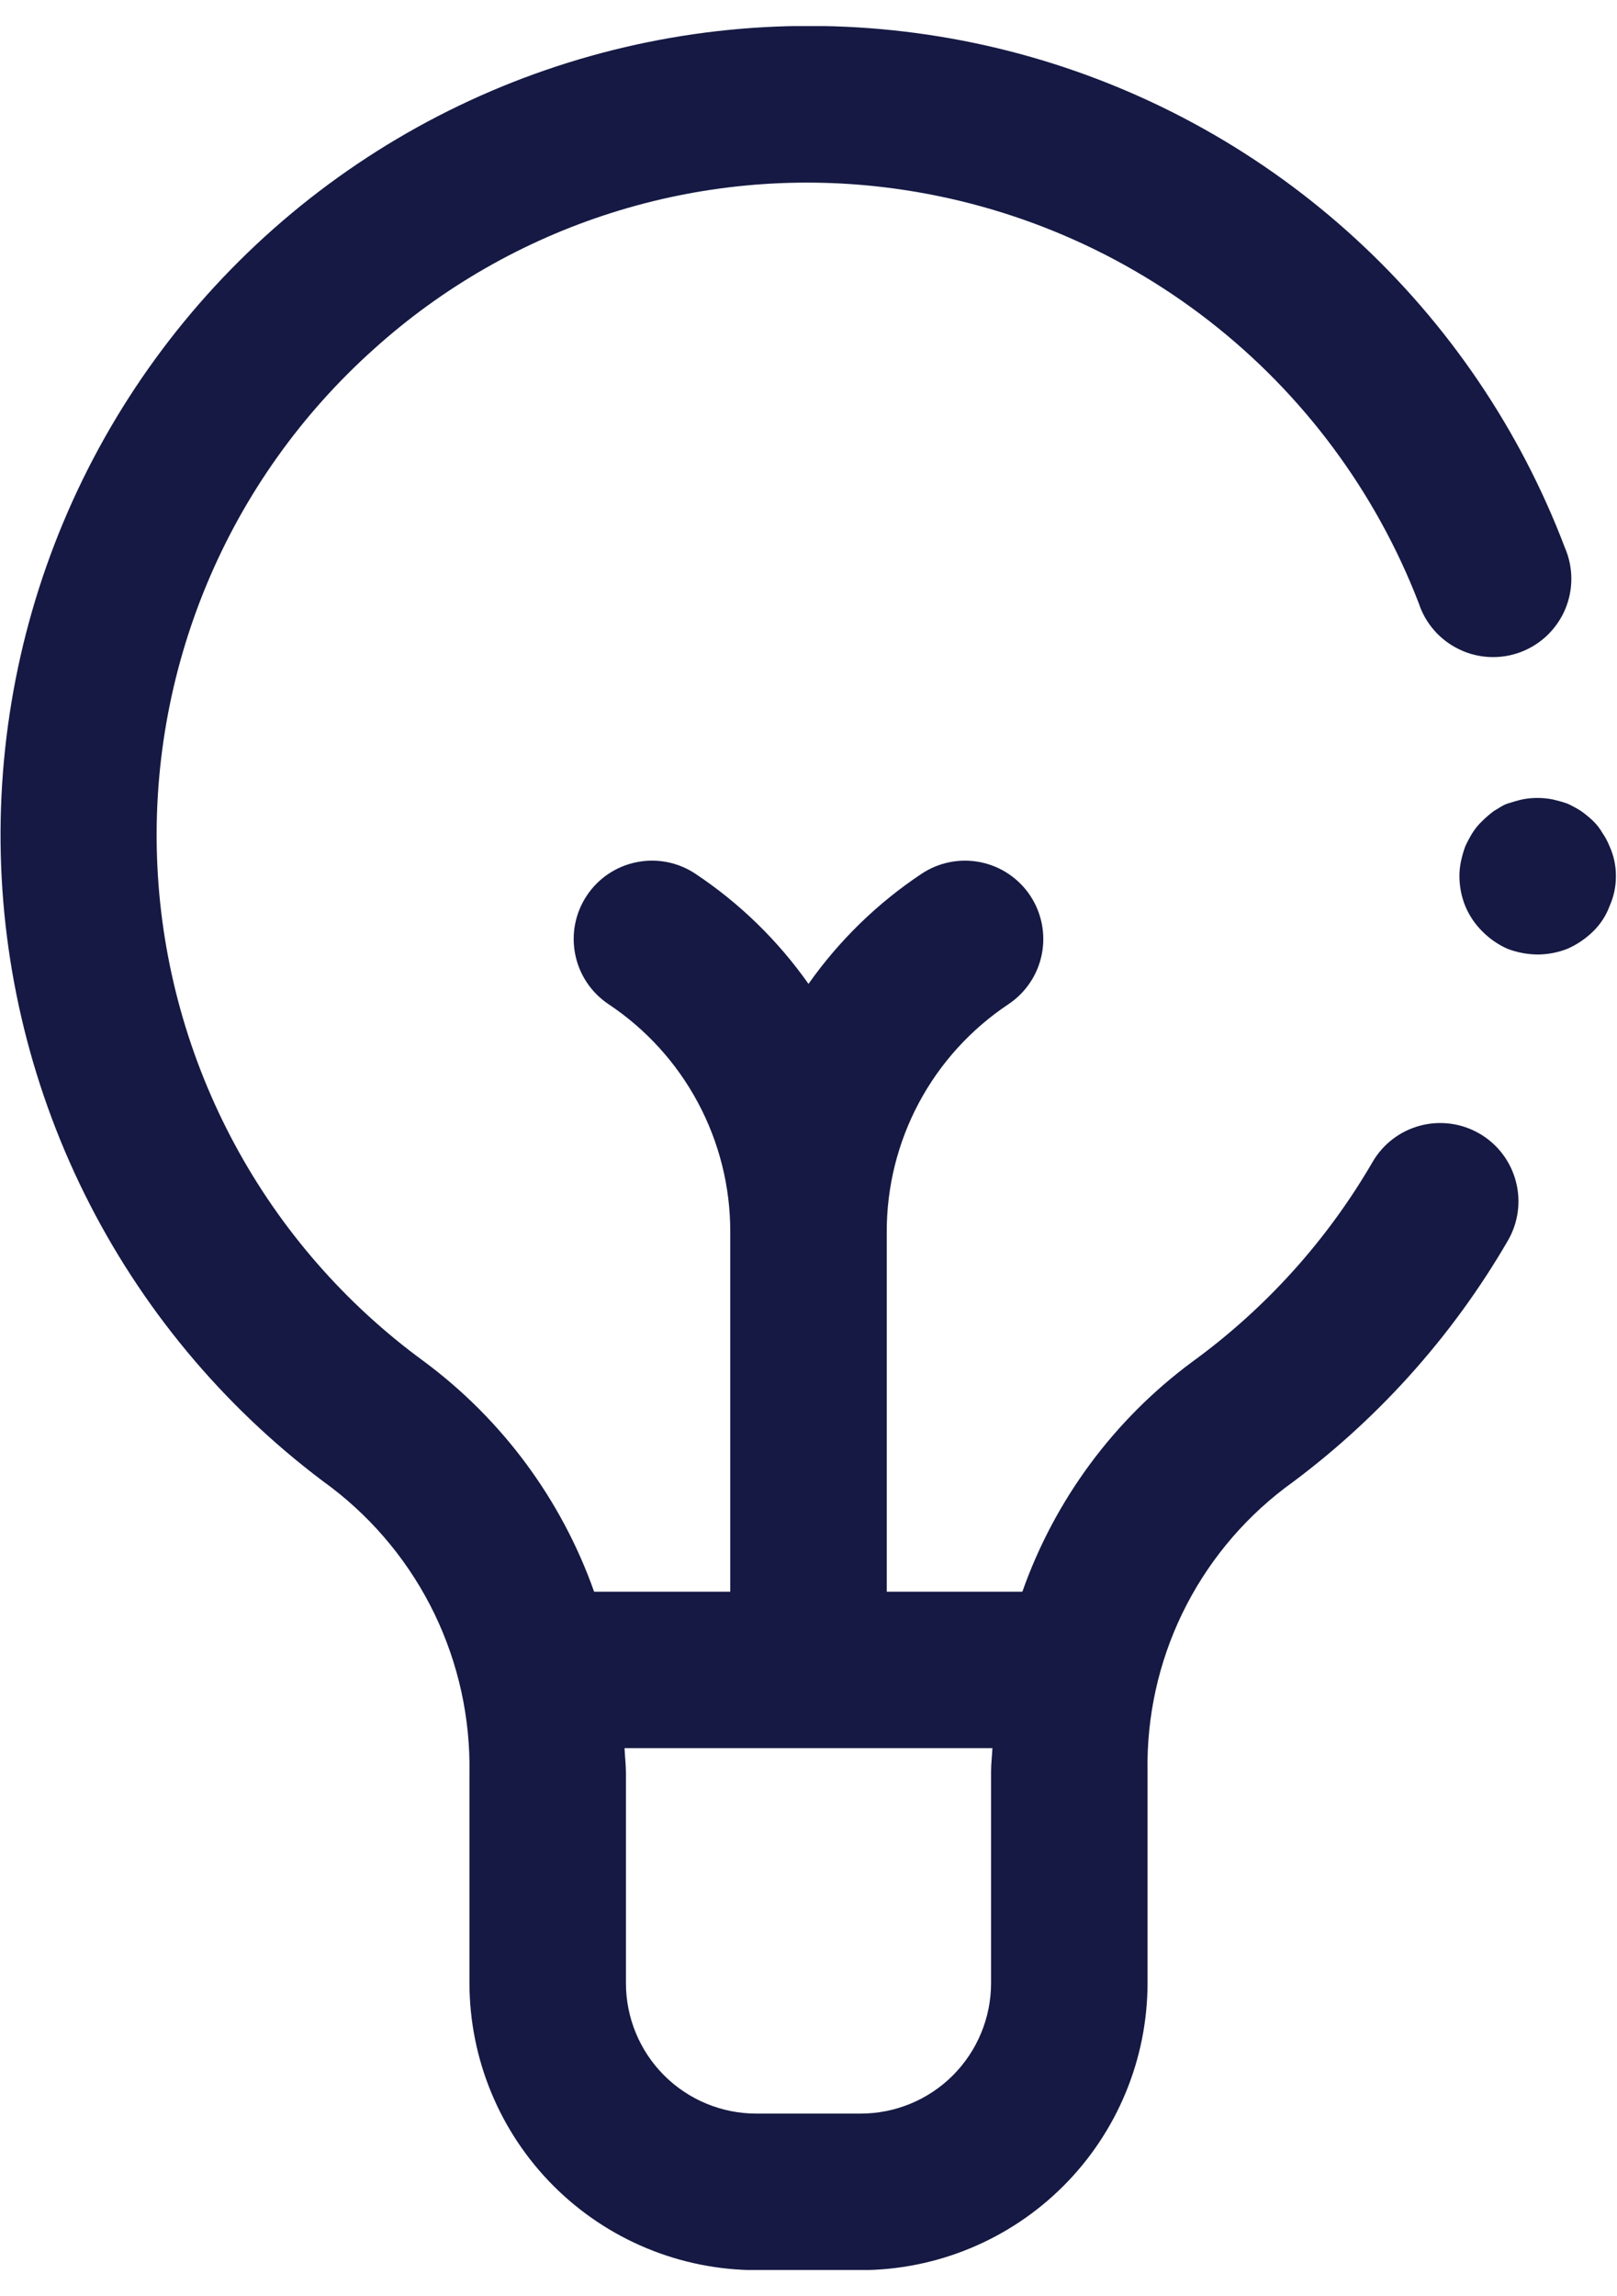 <?xml version="1.0" encoding="UTF-8"?>
<svg xmlns="http://www.w3.org/2000/svg" width="31" height="44" viewBox="0 0 31 44" fill="none">
  <g id="Light Bulb" clip-path="url(#clip0_478_904)">
    <g id="Group">
      <path id="Vector" d="M30.95 16.5C30.93 16.404 30.9 16.31 30.859 16.22C30.822 16.128 30.776 16.041 30.72 15.96C30.671 15.875 30.61 15.797 30.54 15.729C30.468 15.661 30.391 15.598 30.31 15.54C30.226 15.487 30.139 15.44 30.05 15.399C29.958 15.367 29.864 15.341 29.77 15.319C29.575 15.28 29.375 15.28 29.18 15.319C29.09 15.34 28.99 15.37 28.899 15.399C28.808 15.428 28.729 15.49 28.64 15.54C28.562 15.598 28.488 15.661 28.42 15.729C28.346 15.797 28.282 15.875 28.229 15.96C28.177 16.044 28.131 16.131 28.09 16.22C28.057 16.311 28.03 16.405 28.01 16.5C27.989 16.595 27.979 16.693 27.979 16.79C27.98 16.985 28.017 17.178 28.09 17.359C28.166 17.543 28.278 17.709 28.42 17.849C28.558 17.988 28.72 18.1 28.899 18.18C29.084 18.251 29.28 18.288 29.479 18.29C29.674 18.289 29.868 18.252 30.05 18.18C30.232 18.1 30.398 17.988 30.54 17.849C30.682 17.712 30.791 17.544 30.859 17.359C30.939 17.18 30.98 16.986 30.979 16.79C30.98 16.693 30.97 16.595 30.95 16.5Z" fill="#151943"></path>
      <path id="Vector_2" d="M28.366 21.723C28.022 21.523 27.613 21.467 27.228 21.569C26.844 21.67 26.515 21.92 26.315 22.264C25.442 23.767 24.264 25.072 22.858 26.094C21.356 27.204 20.221 28.739 19.6 30.5H17V23.6C16.999 22.738 17.212 21.889 17.618 21.129C18.025 20.368 18.614 19.721 19.332 19.243C19.496 19.134 19.637 18.993 19.747 18.829C19.857 18.666 19.933 18.482 19.972 18.289C20.011 18.095 20.011 17.896 19.973 17.703C19.935 17.509 19.859 17.325 19.75 17.161C19.641 16.997 19.5 16.856 19.336 16.746C19.173 16.636 18.989 16.56 18.795 16.521C18.602 16.482 18.403 16.482 18.21 16.52C18.016 16.558 17.832 16.634 17.668 16.743C16.821 17.306 16.086 18.022 15.5 18.853C14.914 18.022 14.179 17.306 13.332 16.743C13 16.522 12.595 16.442 12.204 16.521C11.814 16.599 11.47 16.829 11.25 17.161C11.029 17.493 10.949 17.898 11.028 18.289C11.106 18.679 11.336 19.022 11.668 19.243C12.386 19.721 12.974 20.368 13.381 21.129C13.788 21.889 14.001 22.738 14 23.6V30.5H11.39C10.766 28.737 9.63 27.201 8.128 26.087C6.624 24.989 5.385 23.569 4.501 21.93C3.617 20.291 3.11 18.476 3.018 16.616C2.926 14.756 3.252 12.899 3.97 11.181C4.688 9.463 5.782 7.928 7.17 6.687C8.483 5.503 10.035 4.615 11.72 4.08C13.406 3.545 15.186 3.377 16.942 3.587C19.215 3.858 21.371 4.743 23.179 6.148C24.986 7.553 26.376 9.424 27.2 11.56C27.263 11.753 27.365 11.931 27.499 12.083C27.633 12.235 27.797 12.358 27.98 12.445C28.163 12.533 28.362 12.582 28.565 12.59C28.767 12.598 28.97 12.565 29.159 12.493C29.349 12.42 29.522 12.31 29.668 12.169C29.813 12.028 29.929 11.859 30.008 11.672C30.086 11.485 30.126 11.284 30.125 11.081C30.123 10.879 30.081 10.678 30 10.492C29.143 8.237 27.772 6.214 25.996 4.582C24.22 2.95 22.088 1.756 19.769 1.093C17.45 0.431 15.008 0.318 12.638 0.765C10.268 1.212 8.035 2.206 6.116 3.668C4.198 5.13 2.647 7.019 1.587 9.185C0.527 11.352 -0.012 13.736 0.011 16.148C0.034 18.559 0.62 20.932 1.722 23.078C2.824 25.223 4.411 27.082 6.358 28.506C7.196 29.148 7.872 29.977 8.331 30.927C8.789 31.878 9.019 32.923 9 33.978V38C9.002 39.458 9.582 40.856 10.613 41.887C11.644 42.918 13.042 43.498 14.5 43.5H16.5C17.958 43.498 19.356 42.918 20.387 41.887C21.418 40.856 21.998 39.458 22 38V33.946C21.981 32.899 22.209 31.861 22.665 30.918C23.122 29.975 23.793 29.153 24.626 28.517C26.367 27.251 27.826 25.636 28.907 23.774C29.107 23.43 29.163 23.021 29.061 22.637C28.96 22.252 28.71 21.923 28.366 21.723ZM19 38C19 38.663 18.736 39.299 18.268 39.768C17.799 40.237 17.163 40.5 16.5 40.5H14.5C13.837 40.5 13.201 40.237 12.732 39.768C12.263 39.299 12 38.663 12 38V33.978C12 33.816 11.98 33.658 11.973 33.497H19.026C19.019 33.647 19 33.797 19 33.946V38Z" fill="#151943"></path>
    </g>
  </g>
  <defs>
    <clipPath id="clip0_478_904">
      <rect width="30.979" height="42.997" fill="white" transform="translate(-0 0.5)"></rect>
    </clipPath>
  </defs>
</svg>

